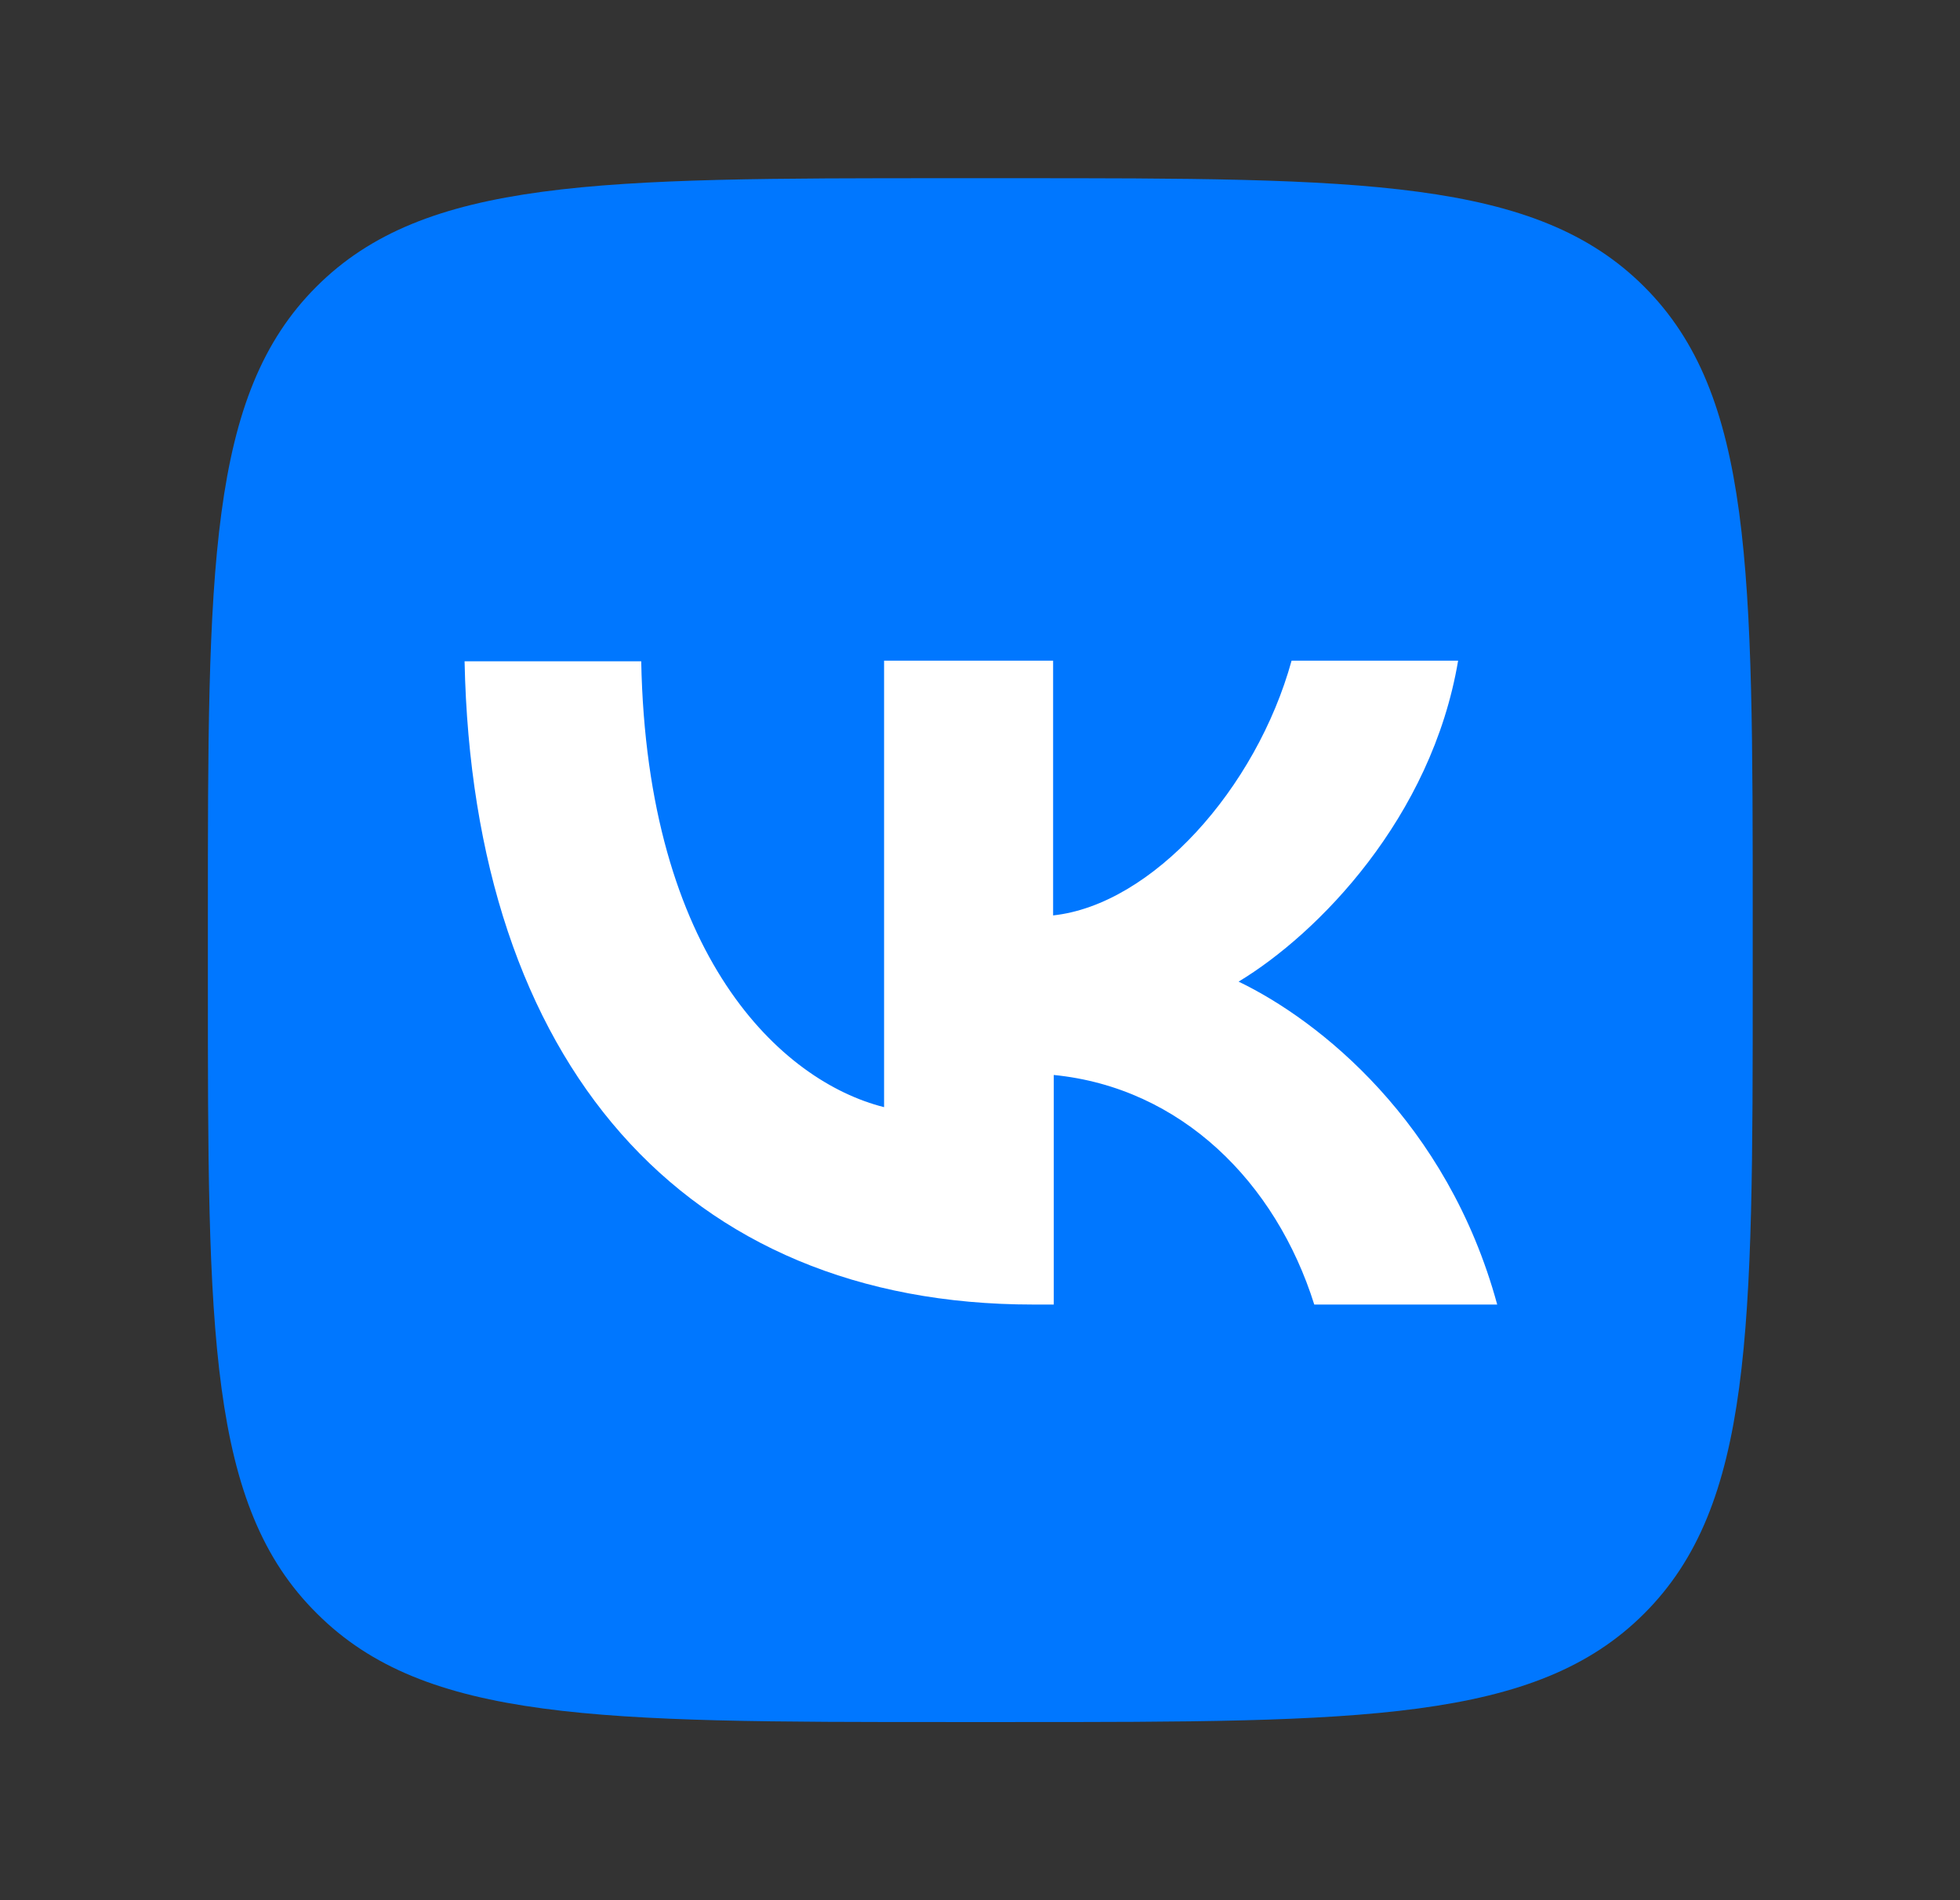 <svg width="33" height="32" viewBox="0 0 33 32" fill="none" xmlns="http://www.w3.org/2000/svg">
<rect x="0" y="0" width="33" height="32" fill="#333333" stroke="none"/>
<path d="M3.5 15.491C3.5 9.596 3.5 6.654 5.327 4.828C7.153 3.001 10.095 3.001 15.99 3.001H17.031C22.914 3.001 25.856 3.001 27.683 4.828C29.51 6.654 29.51 9.596 29.51 15.48V16.521C29.51 22.405 29.51 25.347 27.683 27.173C25.856 29 22.914 29 17.031 29H15.99C10.106 29 7.164 29 5.337 27.173C3.5 25.357 3.5 22.415 3.5 16.521V15.491Z" fill="#0077FF"/>
<path d="M17.391 21.969C11.518 21.969 7.96 17.901 7.822 11.136H10.796C10.892 16.107 13.154 18.209 14.885 18.645V11.126H17.731V15.416C19.399 15.236 21.151 13.281 21.746 11.126H24.55C24.104 13.77 22.192 15.724 20.854 16.531C22.203 17.179 24.369 18.889 25.208 21.969H22.128C21.48 19.909 19.887 18.316 17.742 18.103V21.969H17.391Z" fill="white"/>
</svg>
